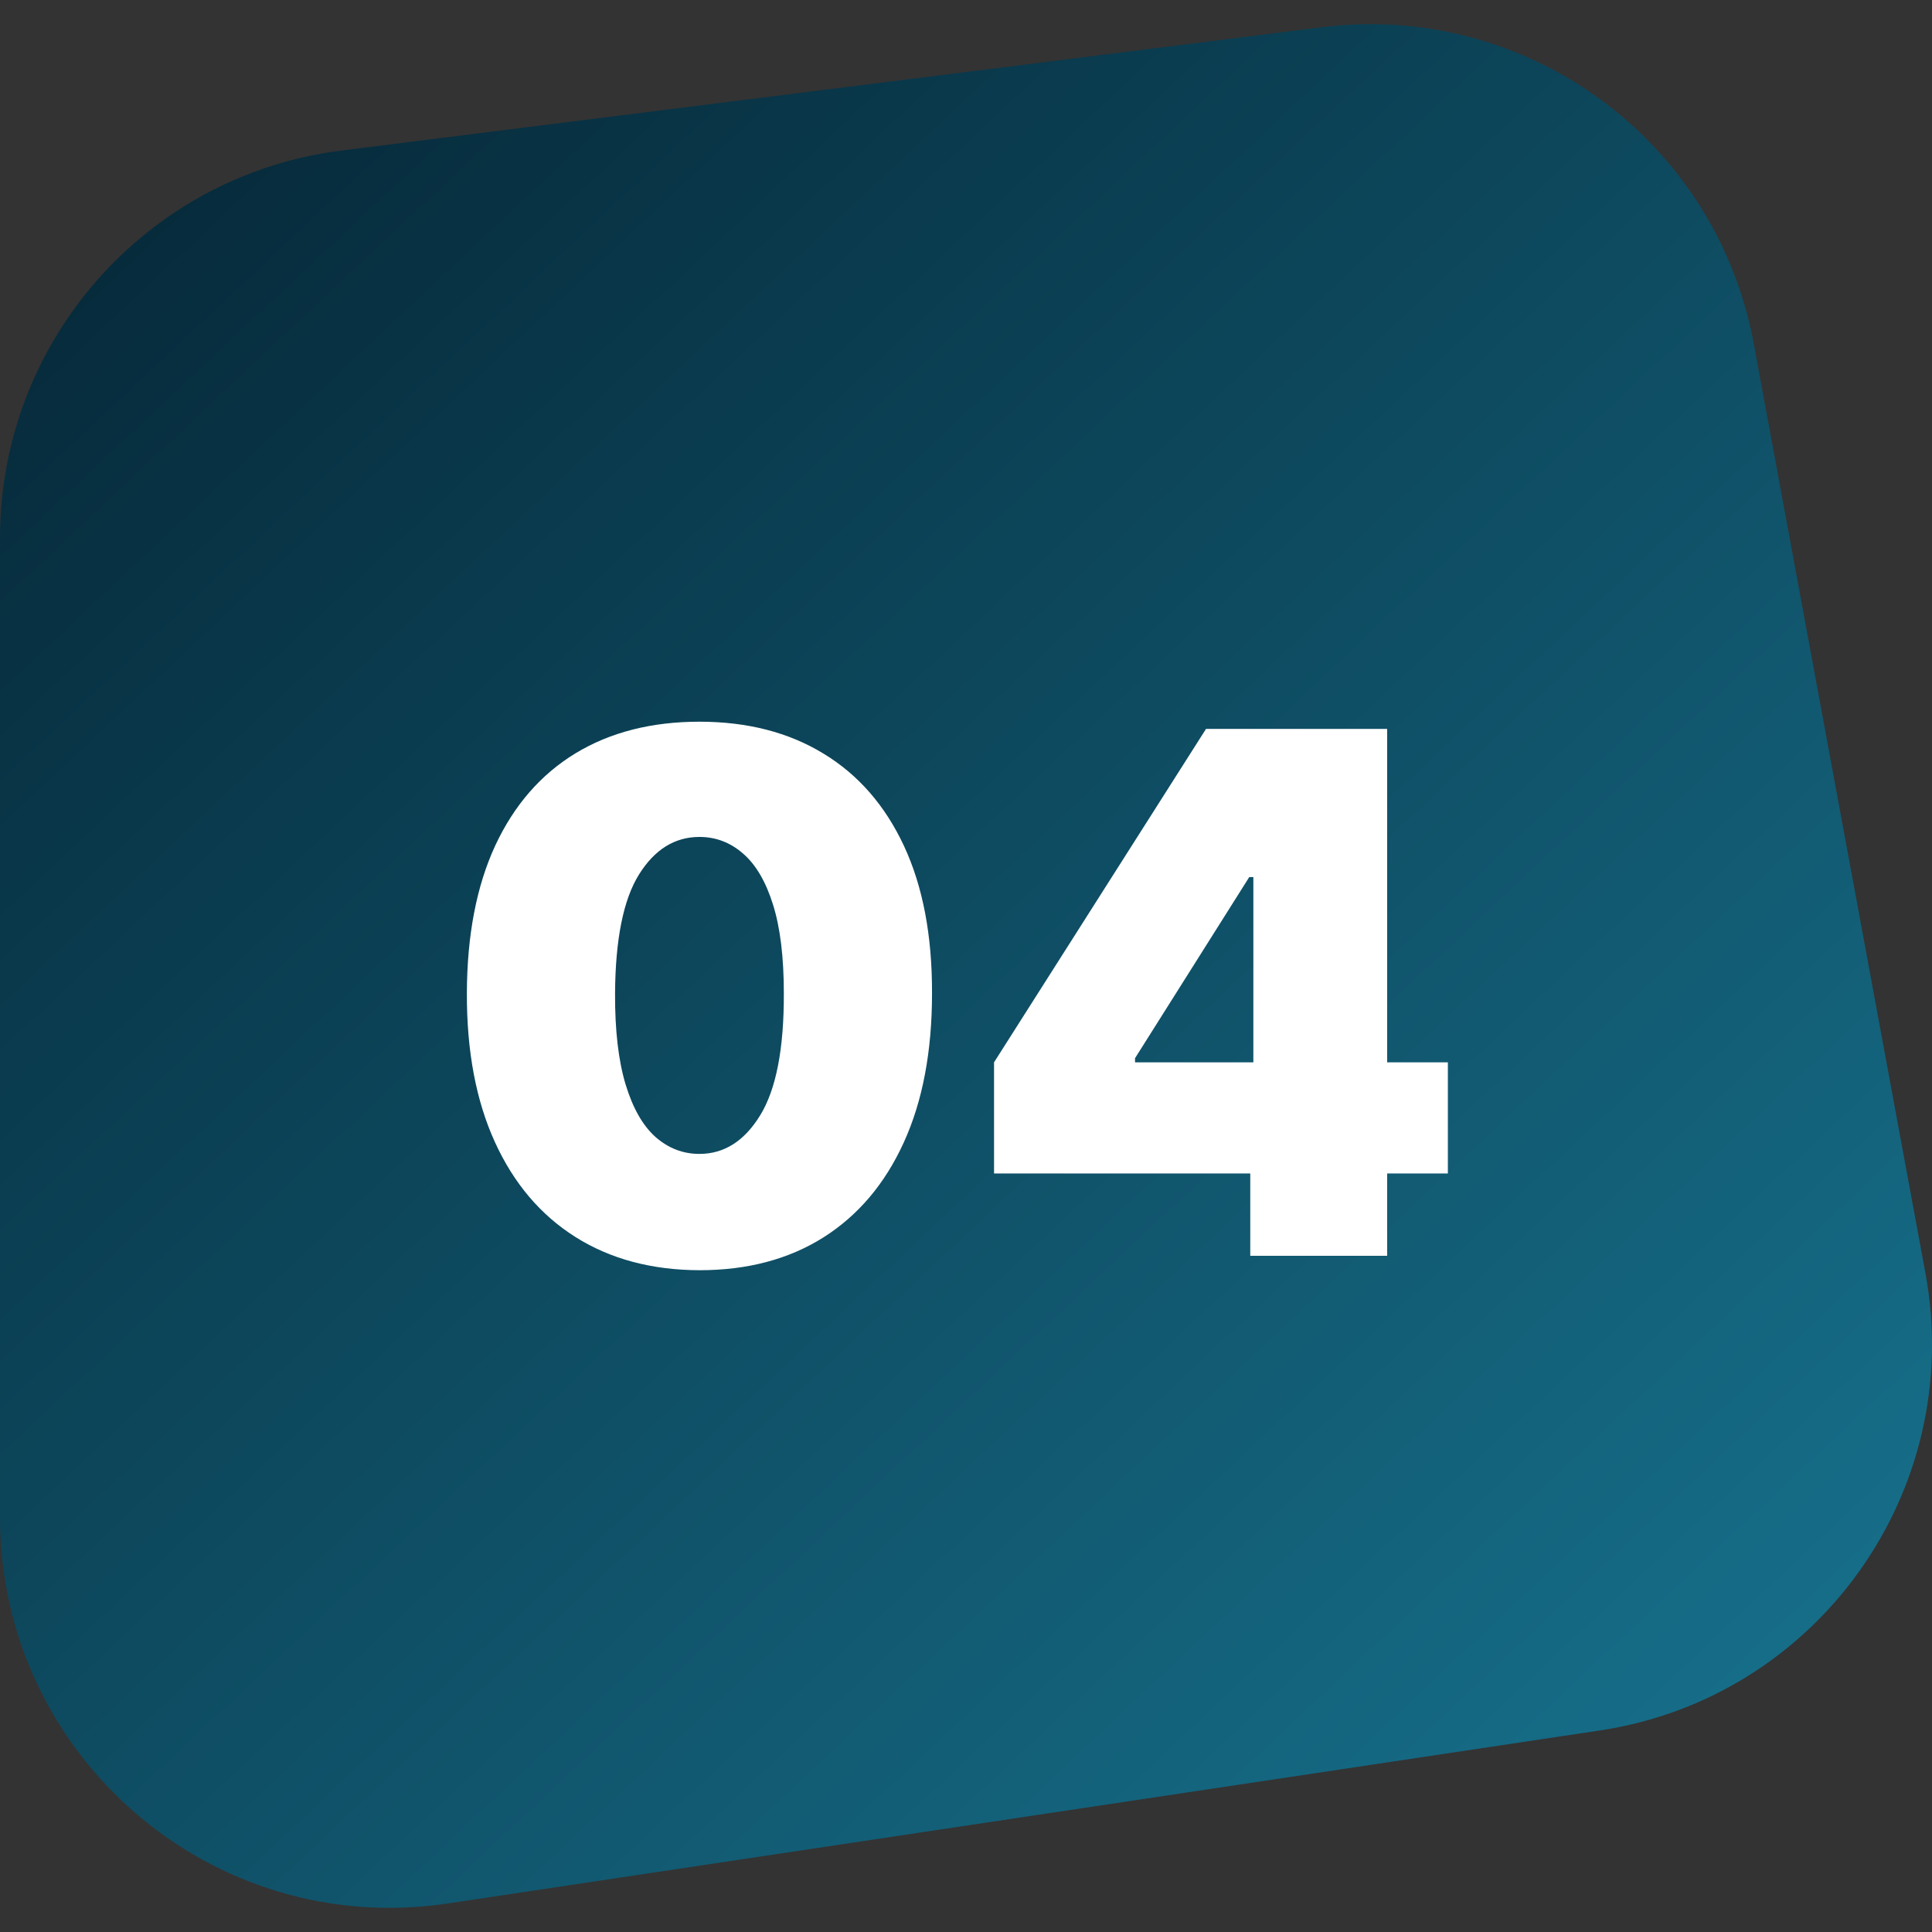 <svg width="80" height="80" viewBox="0 0 80 80" fill="none" xmlns="http://www.w3.org/2000/svg">
<rect x="0" y="0" width="80" height="80" fill="#333333" stroke="none"/>
<path d="M54.726 1.128L14.136 6.234C6.059 7.251 0 14.129 0 22.281V62.824C0 72.711 8.781 80.284 18.544 78.818L66.242 71.655C75.276 70.298 81.389 61.715 79.728 52.719L72.619 14.233C71.063 5.807 63.215 0.06 54.726 1.128Z" fill="url(#paint0_linear_2001_117)"/>
<path d="M28.962 52.597C26.981 52.59 25.269 52.131 23.828 51.222C22.386 50.313 21.274 49.003 20.493 47.291C19.712 45.58 19.325 43.527 19.332 41.133C19.339 38.733 19.73 36.695 20.504 35.019C21.285 33.342 22.393 32.068 23.828 31.194C25.269 30.32 26.981 29.884 28.962 29.884C30.944 29.884 32.656 30.324 34.097 31.204C35.539 32.078 36.651 33.353 37.432 35.029C38.213 36.705 38.6 38.74 38.593 41.133C38.593 43.541 38.203 45.601 37.421 47.312C36.64 49.024 35.529 50.334 34.087 51.244C32.652 52.146 30.944 52.597 28.962 52.597ZM28.962 47.781C29.985 47.781 30.823 47.249 31.477 46.183C32.137 45.111 32.464 43.428 32.457 41.133C32.457 39.635 32.308 38.41 32.009 37.458C31.711 36.506 31.299 35.803 30.773 35.349C30.248 34.887 29.644 34.656 28.962 34.656C27.94 34.656 27.105 35.175 26.459 36.212C25.813 37.249 25.482 38.889 25.468 41.133C25.461 42.66 25.607 43.918 25.905 44.905C26.203 45.885 26.615 46.609 27.141 47.078C27.673 47.547 28.281 47.781 28.962 47.781ZM41.161 48.591V43.989L49.939 30.182H54.115V36.318H51.729L46.999 43.818V43.989H59.953V48.591H41.161ZM51.771 52V47.185L51.899 45.182V30.182H57.439V52H51.771Z" fill="white"/>
<defs>
<linearGradient id="paint0_linear_2001_117" x1="-8.6" y1="-10.7" x2="77.675" y2="81.183" gradientUnits="userSpaceOnUse">
<stop stop-color="#021927"/>
<stop offset="1" stop-color="#187692"/>
</linearGradient>
</defs>
</svg>
